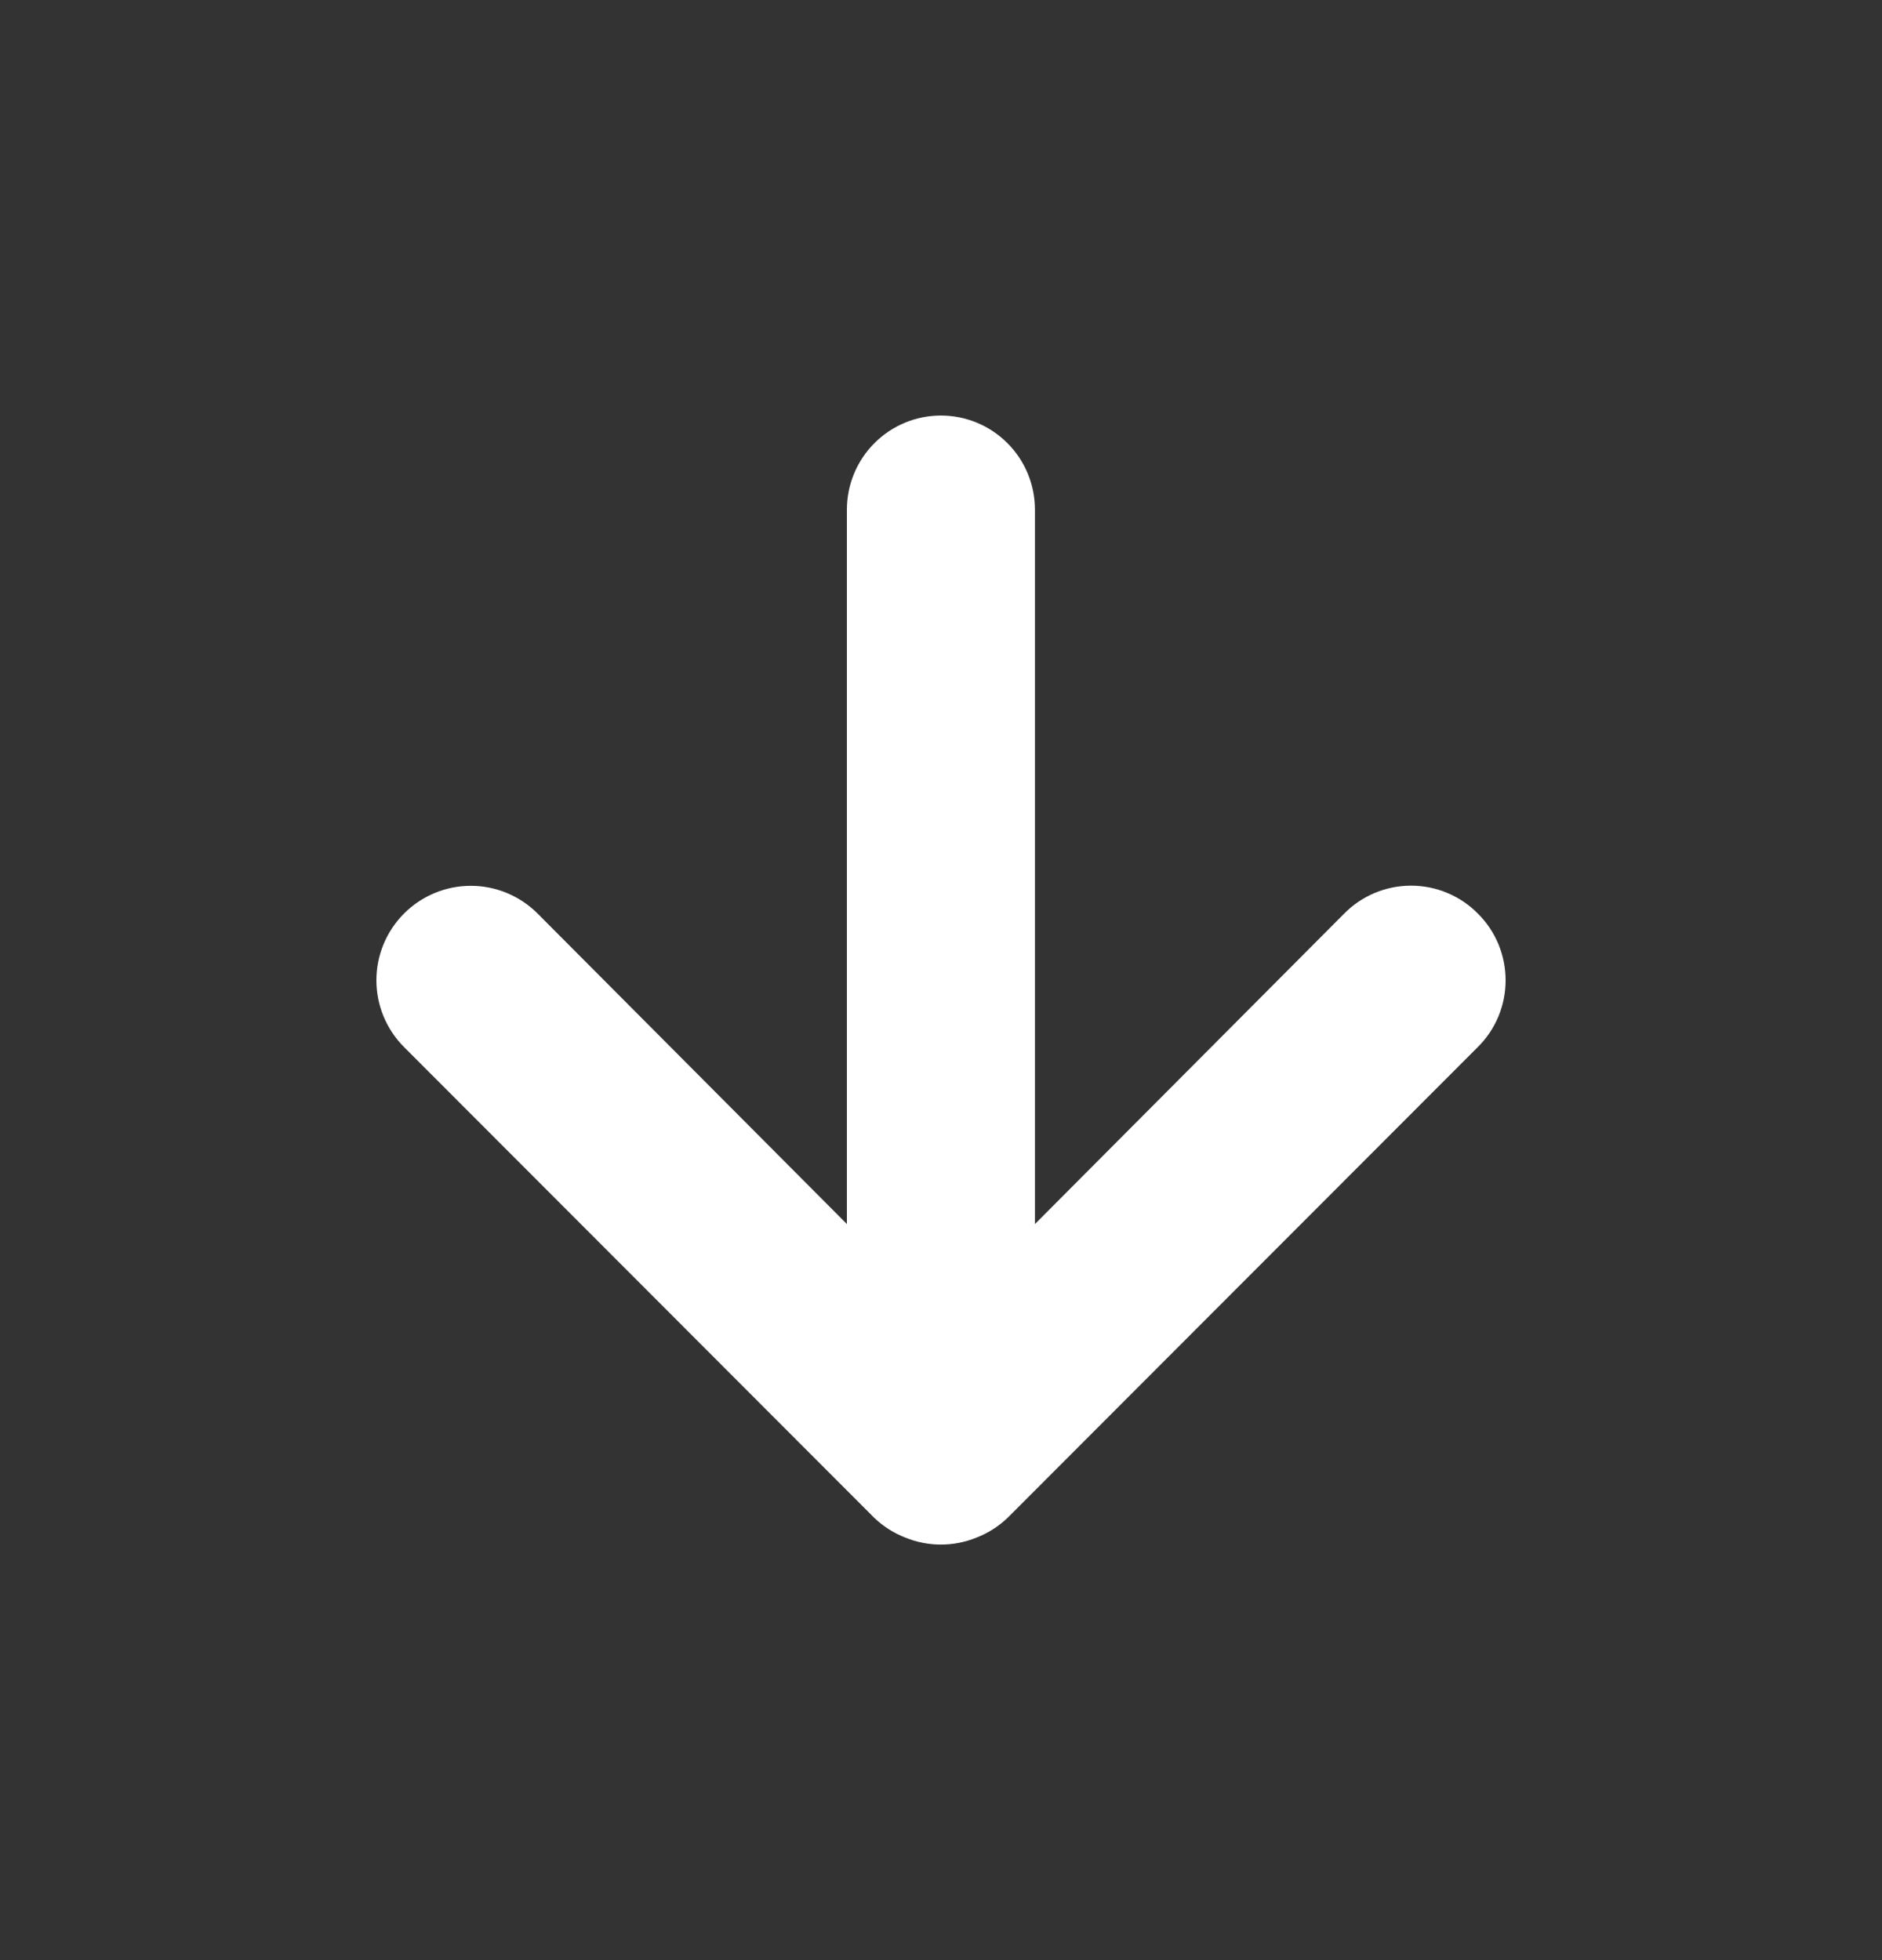 <svg width="24" height="25" viewBox="0 0 24 25" fill="none" xmlns="http://www.w3.org/2000/svg">
<rect x="0" y="0" width="24" height="25" fill="#333333" stroke="none"/>
<path d="M10.8 6.501V15.612L6.855 11.651C6.629 11.425 6.323 11.298 6.004 11.298C5.685 11.298 5.378 11.425 5.153 11.651C4.927 11.877 4.8 12.183 4.8 12.503C4.8 12.823 4.927 13.129 5.153 13.355L11.148 19.358C11.262 19.467 11.396 19.553 11.543 19.61C11.835 19.73 12.163 19.73 12.455 19.61C12.602 19.553 12.736 19.467 12.85 19.358L18.845 13.355C18.958 13.244 19.047 13.111 19.108 12.965C19.169 12.818 19.2 12.662 19.2 12.503C19.2 12.345 19.169 12.188 19.108 12.041C19.047 11.895 18.958 11.762 18.845 11.651C18.734 11.538 18.601 11.449 18.455 11.388C18.309 11.327 18.152 11.296 17.994 11.296C17.836 11.296 17.679 11.327 17.533 11.388C17.387 11.449 17.254 11.538 17.143 11.651L13.198 15.612V6.501C13.198 6.182 13.072 5.877 12.847 5.652C12.622 5.426 12.317 5.3 11.999 5.3C11.681 5.3 11.376 5.426 11.151 5.652C10.926 5.877 10.8 6.182 10.8 6.501Z" fill="white"/>
</svg>
